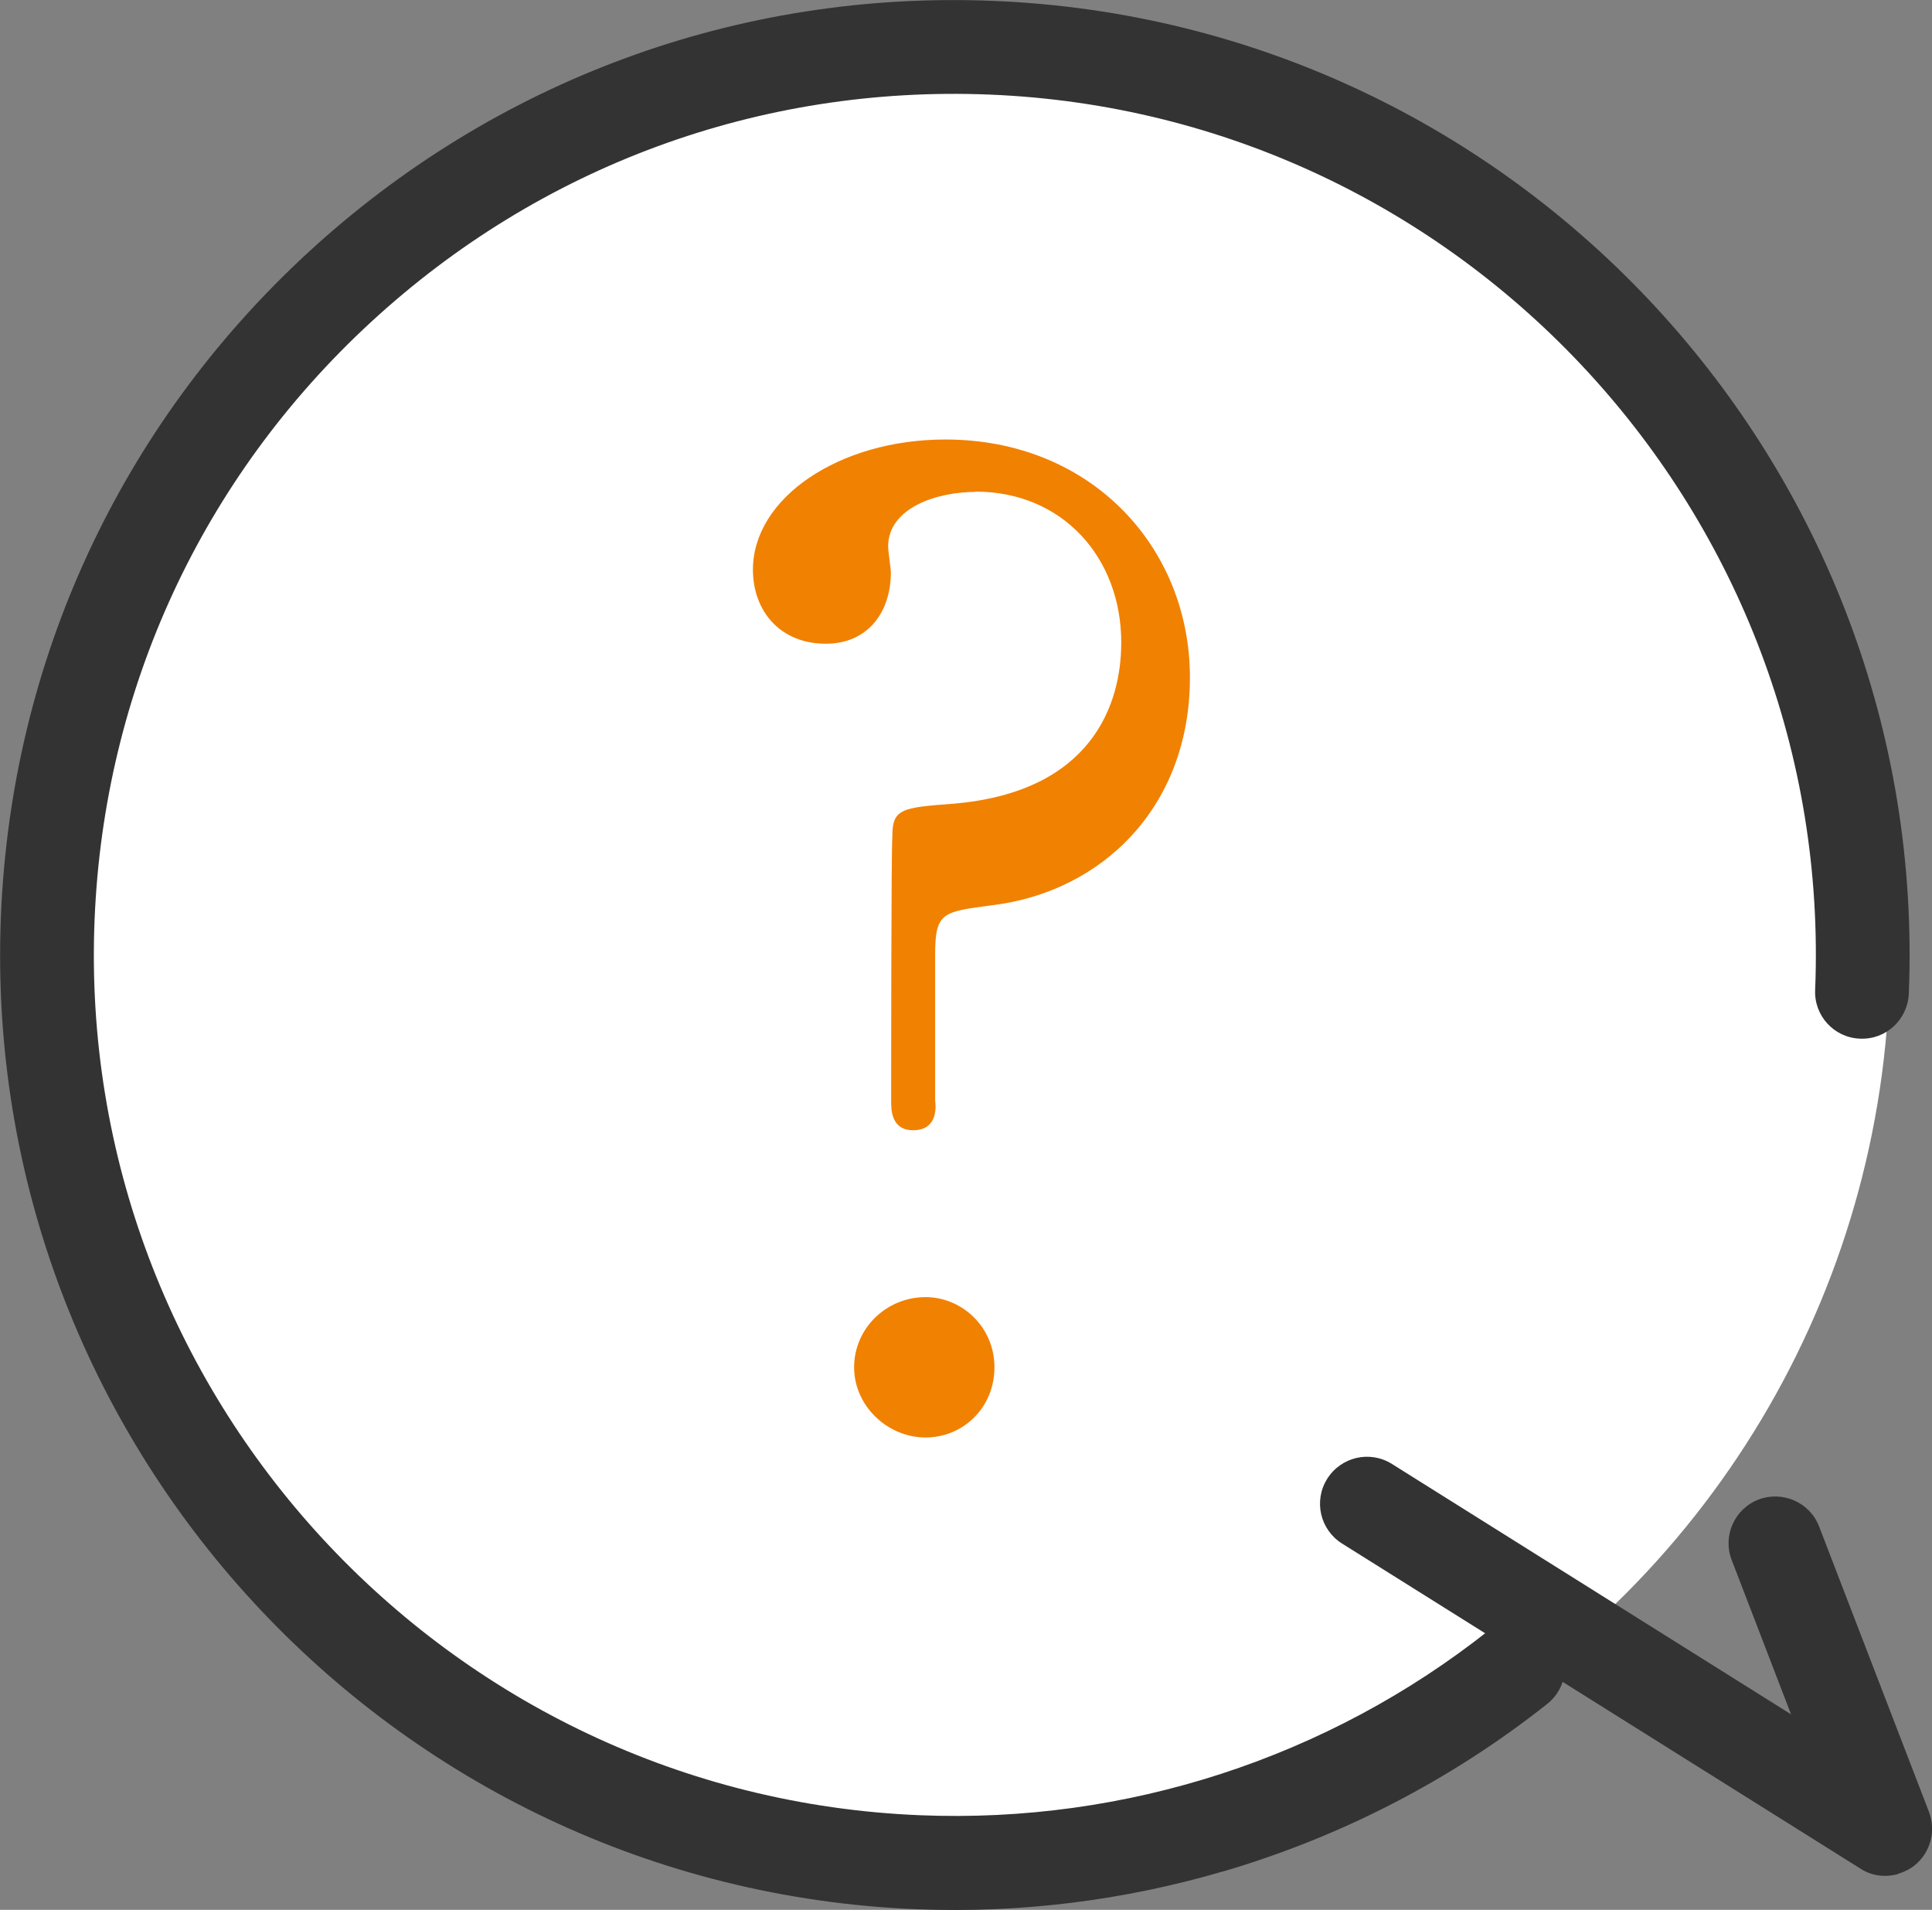 <?xml version="1.0" encoding="UTF-8"?>
<svg id="_レイヤー_1" data-name="レイヤー 1" xmlns="http://www.w3.org/2000/svg" viewBox="0 0 64.15 63.4">
  <rect x="0" y="0" width="64.15" height="63.4" fill="#808080" stroke="none"/>
  <defs>
    <style>
      .cls-1 {
        fill: #333;
      }

      .cls-1, .cls-2, .cls-3 {
        stroke-width: 0px;
      }

      .cls-2 {
        fill: #fff;
      }

      .cls-3 {
        fill: #f18101;
      }
    </style>
  </defs>
  <circle class="cls-2" cx="32.7" cy="31.69" r="30.05"/>
  <path class="cls-3" d="m32.38,16.33c-1.25,0-2.89.52-2.89,1.81,0,.17.09.73.09.86,0,1.34-.78,2.37-2.16,2.37-1.51,0-2.42-1.08-2.42-2.46,0-2.37,2.85-4.32,6.39-4.32,4.84,0,8.12,3.58,8.12,7.9s-2.94,7.12-6.56,7.56c-1.64.22-1.9.22-1.9,1.64v4.84c.04.3.04.99-.73.99-.73,0-.73-.69-.73-.95,0-.43,0-8.38.04-8.81,0-.91.3-.95,2.03-1.08,4.58-.39,5.57-3.28,5.57-5.35,0-2.81-1.94-5.01-4.84-5.01Zm-4.02,29.06c0-1.3,1.08-2.33,2.37-2.33,1.21,0,2.29.99,2.29,2.33s-1.04,2.33-2.29,2.33-2.37-1.04-2.37-2.33Z"/>
  <g>
    <path class="cls-1" d="m40.59,62.13c-3.28.96-6.71,1.39-10.17,1.25C12.95,62.67-.68,47.88.03,30.42.37,21.96,3.99,14.14,10.21,8.4,16.44,2.66,24.53-.32,32.99.03c17.47.71,31.1,15.49,30.39,32.96-.04.86-.76,1.53-1.62,1.49-.86-.03-1.53-.76-1.49-1.62.64-15.75-11.66-29.08-27.41-29.72-7.63-.31-14.92,2.37-20.54,7.55C6.71,15.86,3.45,22.91,3.14,30.54c-.64,15.75,11.66,29.08,27.41,29.72,6.83.28,13.54-1.9,18.89-6.14.67-.53,1.65-.42,2.19.25s.42,1.65-.25,2.19c-3.22,2.55-6.89,4.43-10.78,5.57Z"/>
    <path class="cls-1" d="m63.03,62.21c-.42.12-.88.07-1.26-.18l-17.21-10.79c-.73-.46-.95-1.42-.49-2.15.46-.73,1.42-.95,2.15-.49l13.25,8.31-1.97-5.12c-.31-.8.09-1.7.89-2.01.8-.3,1.7.09,2.01.89l3.65,9.48c.24.63.05,1.34-.46,1.76-.17.14-.36.23-.55.29Z"/>
  </g>
</svg>